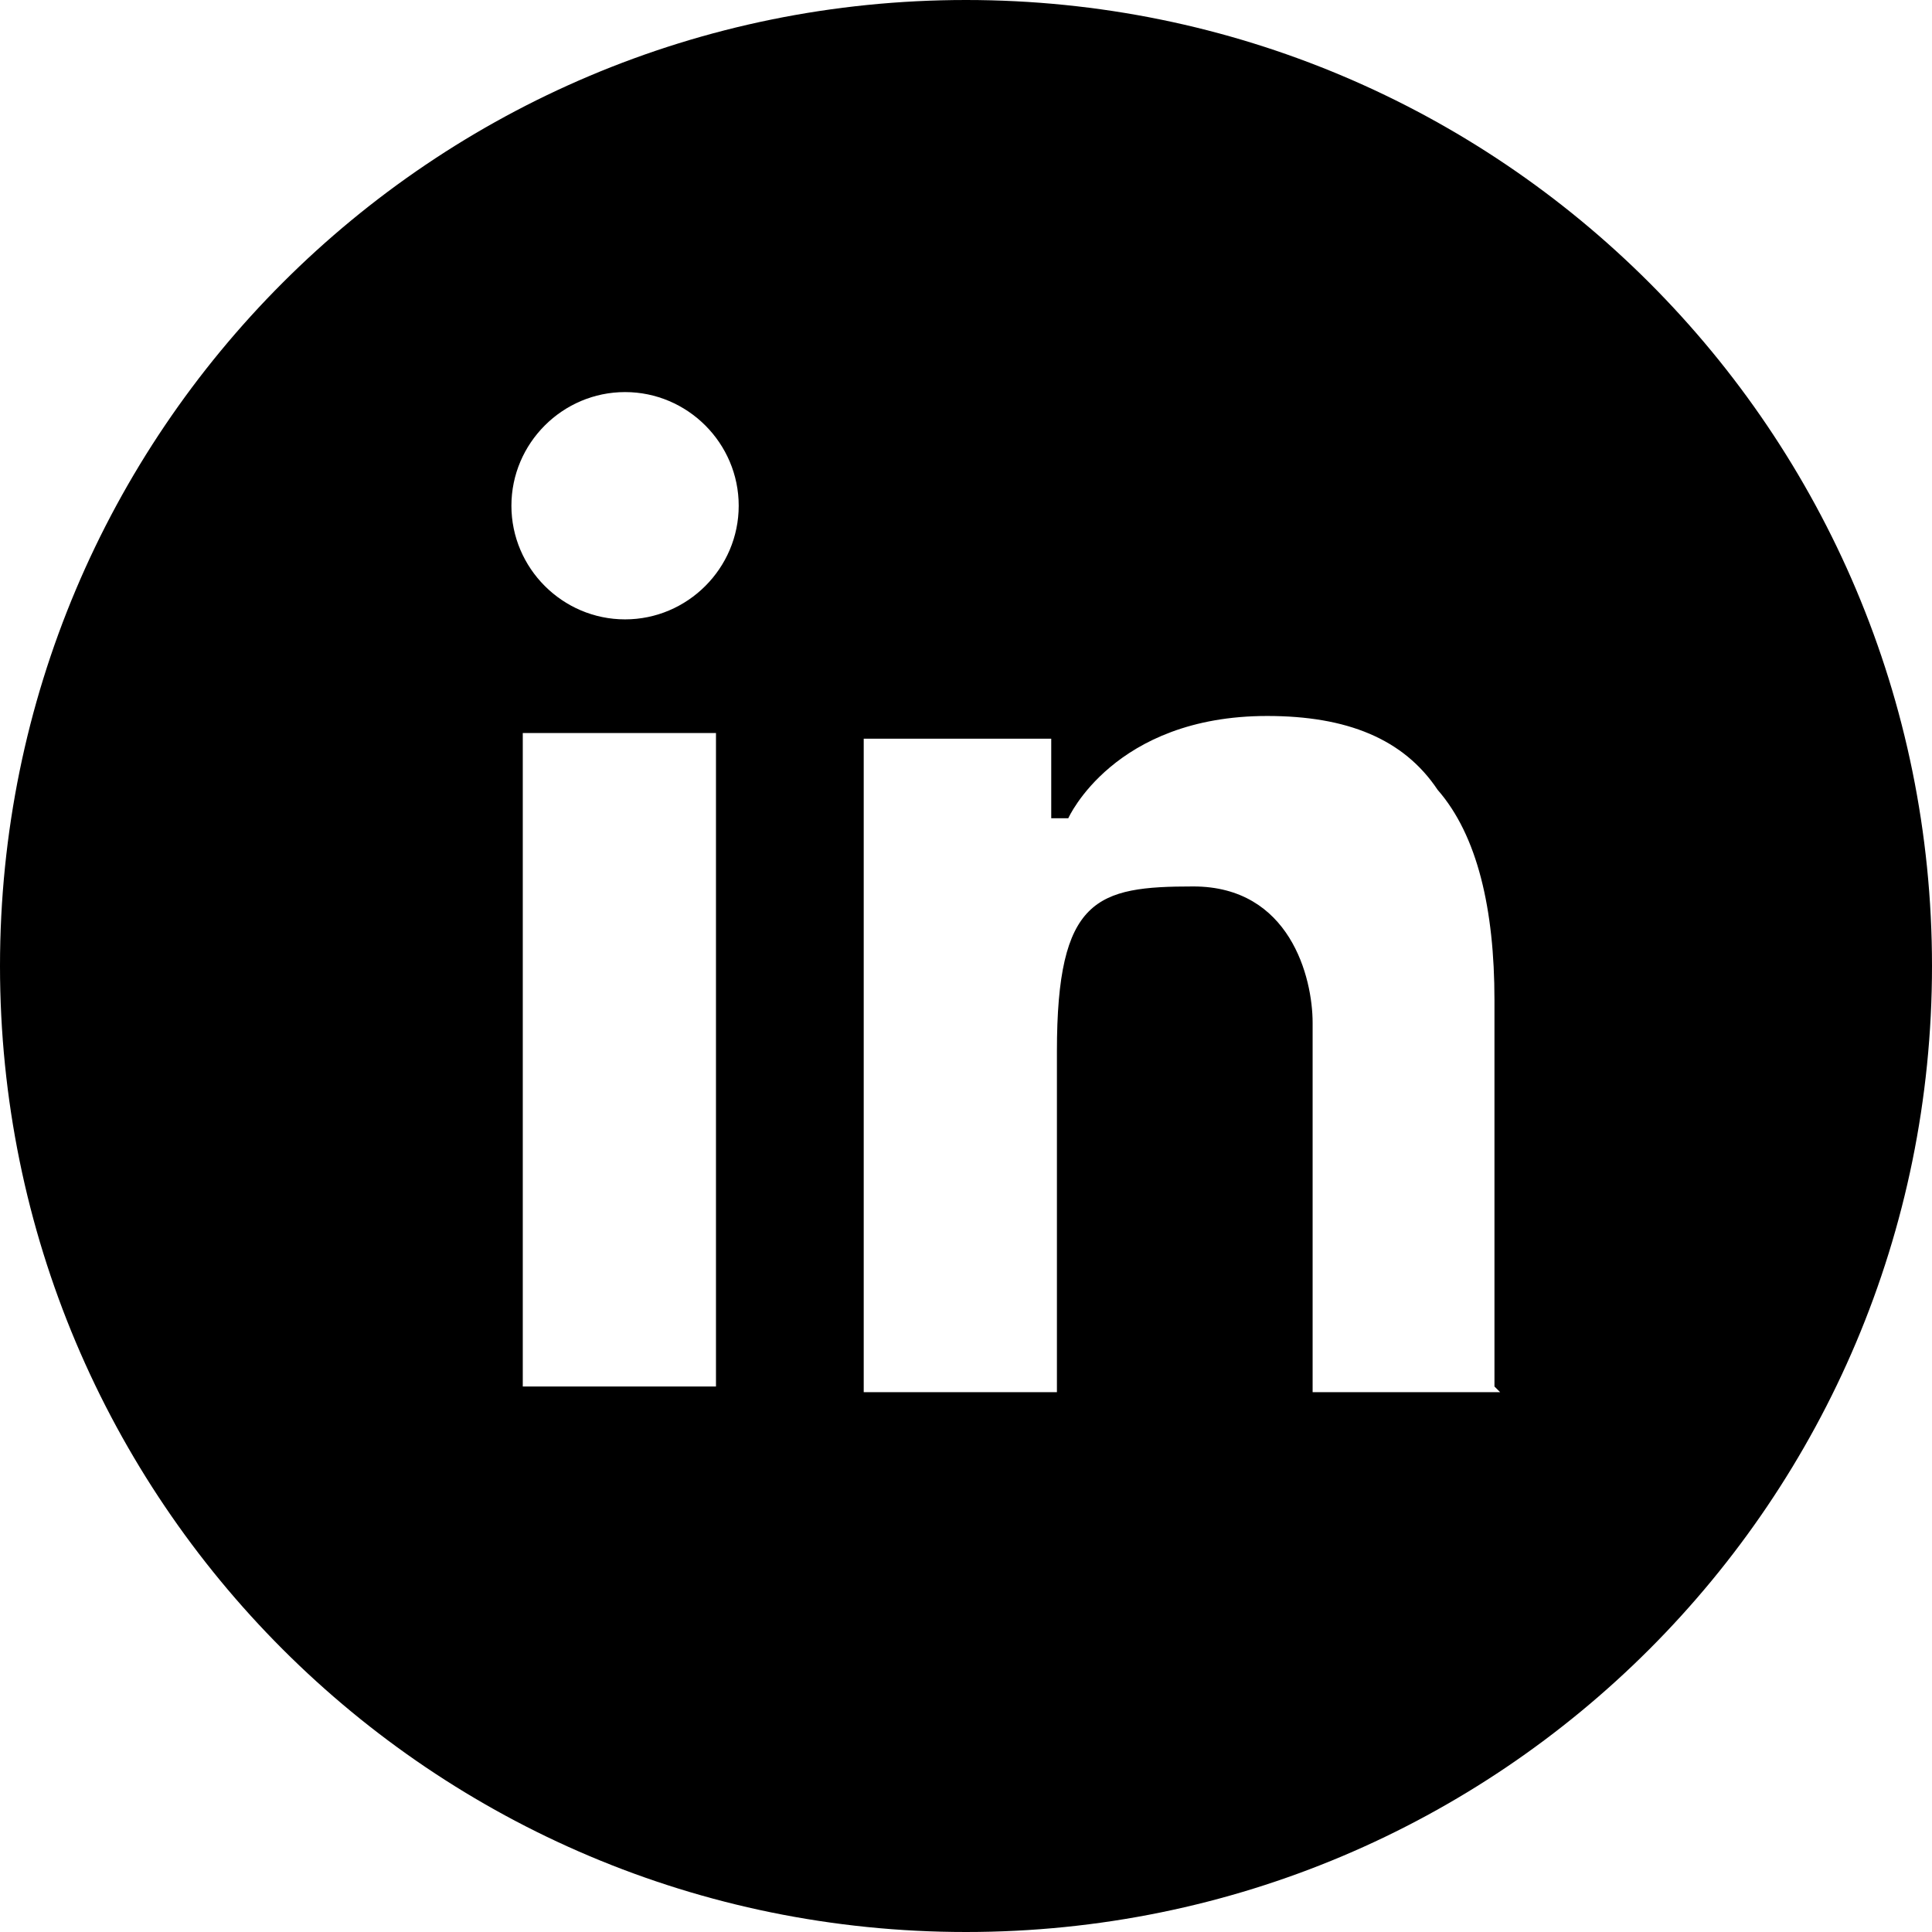 <?xml version="1.0" encoding="UTF-8"?>
<svg id="Layer_1" xmlns="http://www.w3.org/2000/svg" version="1.1" viewBox="0 0 34 34">
  <!-- Generator: Adobe Illustrator 29.6.1, SVG Export Plug-In . SVG Version: 2.1.1 Build 9)  -->
  <defs>
    <style>
      .st0 {
        fill: #000;
      }
    </style>
  </defs>
  <path class="st0" d="M17,0C7.6,0,0,7.6,0,17s7.6,17,17,17,17-7.6,17-17S26.4,0,17,0ZM12.6,24.4h-3.4v-11.5h3.4v11.5ZM11,10.9c-1.1,0-2-.9-2-2s.9-2,2-2,2,.9,2,2c0,1.1-.9,2-2,2ZM26.4,24.5h-3.3,0s0-6.5,0-6.5c0-.8-.4-2.4-2.1-2.4s-2.4.2-2.4,2.9v6h-3.4v-11.5h3.3v1.4h.3s.8-1.8,3.5-1.8c1.4,0,2.4.4,3,1.3.7.8,1,2.1,1,3.7v6.8Z"/>
</svg>